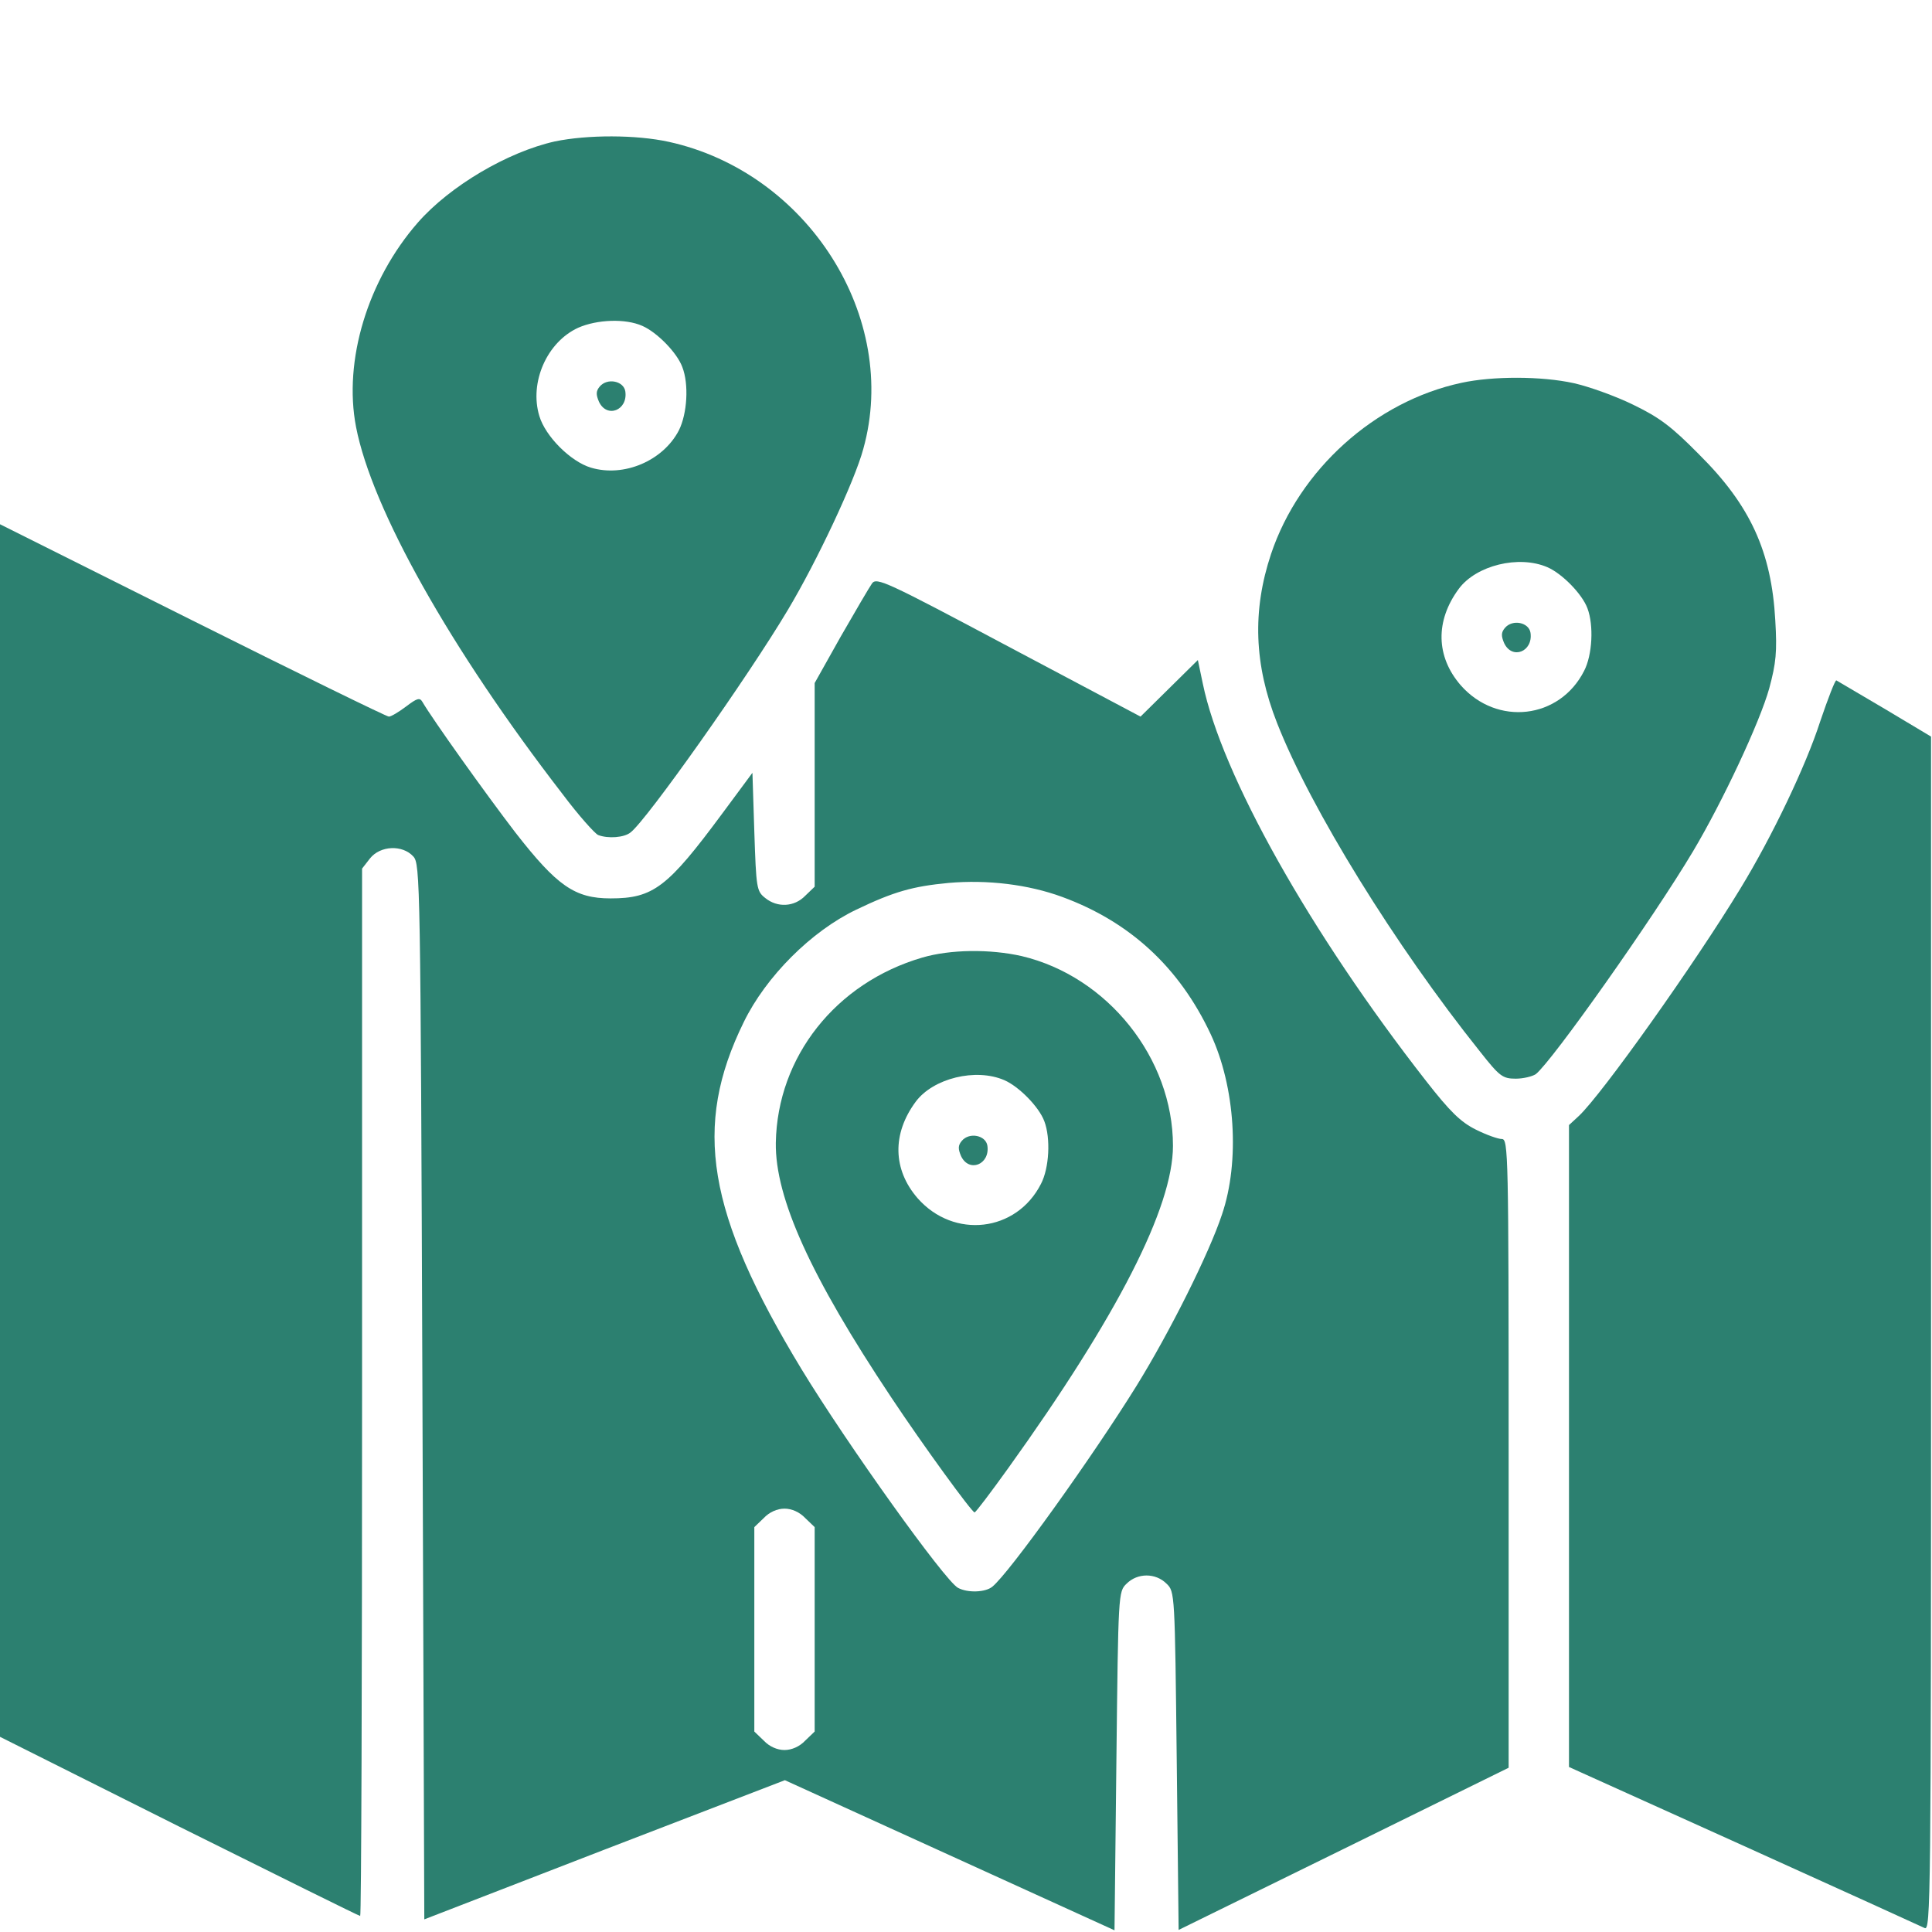 <?xml version="1.0" encoding="UTF-8"?> <svg xmlns="http://www.w3.org/2000/svg" width="683" height="683" viewBox="0 0 683 683" fill="none"><g clip-path="url(#clip0_181_443)"><path d="M196.134 50C179.467 53.733 159.067 65.733 147.734 78.666C130.001 98.933 121.334 127.466 125.867 150.933C131.467 179.866 159.067 229.2 198.934 280.8C204.534 288.266 210.267 294.666 211.467 295.2C214.934 296.533 220.667 296.133 222.934 294.266C228.667 289.866 264.401 239.333 278.534 215.6C288.667 198.666 302.134 170.133 305.201 158.666C318.134 112.266 285.601 60.933 236.401 50.133C224.801 47.6 207.734 47.6 196.134 50ZM227.067 115.2C232.267 117.466 239.334 124.666 241.201 129.733C243.601 135.866 242.934 146.266 240.001 152.133C234.401 162.933 220.534 168.8 208.934 165.333C201.734 163.2 192.801 154.266 190.667 147.066C187.067 135.2 193.334 120.933 204.401 115.866C211.067 112.933 221.067 112.533 227.067 115.2Z" fill="#2C8070"></path><path d="M212.001 136.666C210.668 138.266 210.668 139.466 211.734 142C214.534 148 222.001 145.066 221.068 138.4C220.534 134.666 214.668 133.466 212.001 136.666Z" fill="#2C8070"></path><path d="M516.667 135.333C486.134 141.866 459.334 166 449.334 195.866C442.667 215.866 443.334 234.933 451.467 255.6C463.334 285.866 493.334 334.4 523.2 371.733C530.134 380.533 531.2 381.333 535.867 381.333C538.534 381.333 541.734 380.533 542.934 379.733C548.667 375.2 584.4 324.666 598.534 300.933C608.934 283.466 622.134 255.333 625.467 243.333C627.867 234.4 628.267 230.533 627.6 219.333C626.267 195.066 618.8 178.666 600.667 160.666C590.8 150.666 586.667 147.6 577.334 143.066C571.067 140 561.734 136.666 556.4 135.466C544.934 132.933 527.734 132.933 516.667 135.333ZM547.067 200.533C552.267 202.8 559.334 210 561.2 215.066C563.467 221.066 562.934 231.6 560 237.2C551.334 254.266 529.2 256.8 516.4 242.266C507.6 232.133 507.334 219.466 515.734 208.133C521.867 199.866 536.934 196.133 547.067 200.533Z" fill="#2C8070"></path><path d="M532.001 222C530.668 223.6 530.668 224.8 531.734 227.333C534.534 233.333 542.001 230.4 541.068 223.733C540.534 220 534.668 218.8 532.001 222Z" fill="#2C8070"></path><path d="M0 399.733V614L63.333 645.733C98.133 663.067 126.933 677.333 127.333 677.333C127.733 677.333 128 594 128 492.133V307.067L130.8 303.467C134.4 298.933 142.267 298.533 146.133 302.8C148.533 305.467 148.667 311.067 149.333 492L150 678.533L213.733 653.867L277.467 629.333L335.733 655.867L394 682.4L394.667 622.533C395.333 563.2 395.333 562.667 398.267 559.867C402.133 556 408.533 556 412.4 559.867C415.333 562.667 415.333 563.2 416 622.533L416.667 682.267L475.067 653.6L533.333 624.933V513.733C533.333 407.6 533.2 402.667 530.933 402.667C529.6 402.667 525.467 401.2 521.733 399.333C516.4 396.667 512.667 393.067 504.133 382.133C463.2 329.733 431.867 274 425.2 241.6L423.467 233.333L413.333 243.333L403.2 253.333L356.667 228.667C313.333 205.6 309.867 204 308.267 206.267C307.333 207.6 302.4 216 297.2 225.067L288 241.467V277.467V313.467L284.667 316.667C280.8 320.667 274.8 320.933 270.533 317.467C267.467 315.067 267.333 314 266.667 294L266 273.2L255.333 287.6C236 313.733 230.933 317.6 215.867 317.6C203.2 317.6 196.933 313.2 182.267 294.4C171.733 280.667 152.8 254.133 149.333 248.133C148.4 246.533 147.467 246.8 143.6 249.733C140.933 251.733 138.267 253.333 137.467 253.333C136.667 253.333 105.333 238 68 219.333L0 185.333V399.733ZM375.467 317.067C399.467 325.867 416.933 342 428 365.6C436.667 384.133 438.4 410.533 432 429.333C427.467 443.067 413.467 471.067 401.733 490C386.267 514.933 356.667 556.267 350.8 560.933C348.4 562.933 342.133 563.2 338.667 561.333C334 558.8 299.467 510.533 283.333 484C249.867 428.8 244.8 398.267 262.933 361.333C270.8 345.2 286.8 329.2 302.667 321.6C316 315.2 322.667 313.333 335.333 312.133C349.067 310.933 363.467 312.667 375.467 317.067ZM284.667 536.667L288 539.867V576V612.133L284.667 615.333C282.667 617.467 279.867 618.667 277.333 618.667C274.8 618.667 272 617.467 270 615.333L266.667 612.133V576V539.867L270 536.667C272 534.533 274.8 533.333 277.333 533.333C279.867 533.333 282.667 534.533 284.667 536.667Z" fill="#2C8070"></path><path d="M325.999 338.533C295.466 347.466 274.799 373.6 274.266 404C273.999 423.466 286.533 451.2 315.066 494C326.399 511.067 343.599 534.667 344.533 534.667C344.933 534.667 350.266 527.6 356.399 519.067C395.066 465.2 414.666 426.8 414.666 405.066C414.666 374.133 391.599 345.2 361.199 338C349.999 335.466 335.999 335.6 325.999 338.533ZM355.066 381.866C360.266 384.133 367.333 391.333 369.199 396.4C371.466 402.4 370.933 412.933 367.999 418.533C359.333 435.6 337.199 438.133 324.399 423.6C315.599 413.466 315.333 400.8 323.733 389.466C329.866 381.2 344.933 377.466 355.066 381.866Z" fill="#2C8070"></path><path d="M340.001 403.333C338.668 404.933 338.668 406.133 339.734 408.666C342.534 414.666 350.001 411.733 349.068 405.066C348.534 401.333 342.668 400.133 340.001 403.333Z" fill="#2C8070"></path><path d="M643.466 255.067C638.399 270.8 626.399 295.867 615.333 314C599.066 340.8 566.266 386.933 558.133 394.533L554.666 397.733V511.2V624.666L616.399 652.533C650.266 667.866 679.066 680.933 680.399 681.6C682.533 682.666 682.666 672.267 682.666 471.6V260.4L666.399 250.667C657.333 245.333 649.599 240.8 649.199 240.533C648.799 240.267 646.266 246.8 643.466 255.067Z" fill="#2C8070"></path></g><defs><clipPath id="clip0_181_443"><rect width="682.667" height="682.667" fill="white"></rect></clipPath></defs></svg> 
